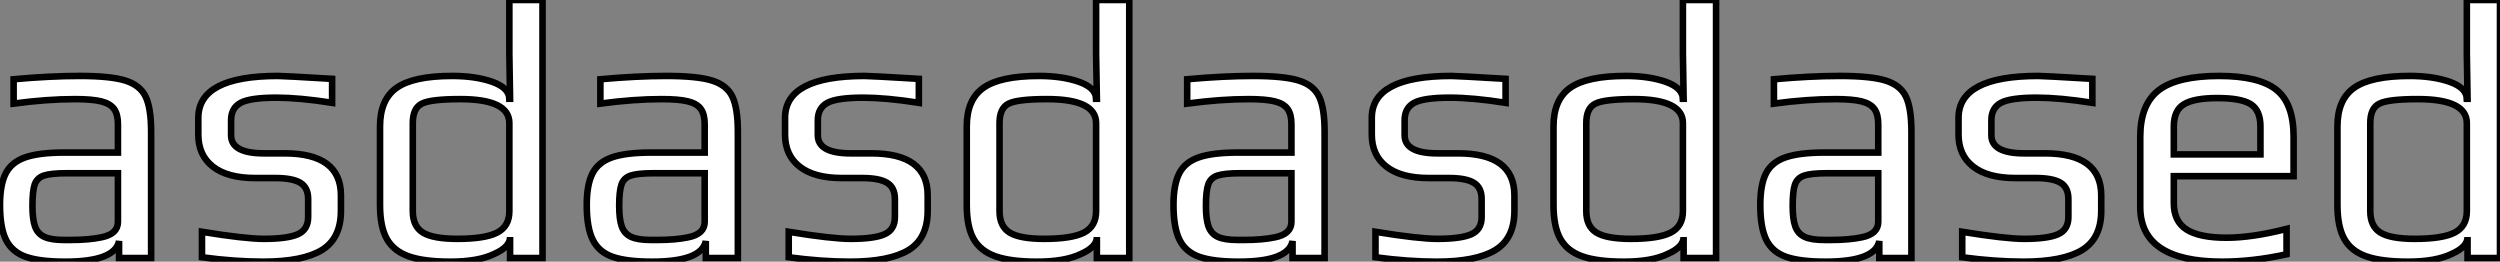 <?xml version="1.0" standalone="no"?>
<svg xmlns="http://www.w3.org/2000/svg" viewBox="2.8 -39.2 379.85 39.76"><rect x="2.8" y="-39.2" width="379.85" height="39.76" fill="#808080" stroke="none"/><path d="M12.71 0.56Q8.85 0.56 6.75-0.17Q4.65-0.90 3.72-2.74Q2.80-4.59 2.80-8.06L2.80-8.06Q2.80-11.14 3.67-12.85Q4.54-14.56 6.64-15.29Q8.74-16.02 12.60-16.02L12.60-16.02L20.72-16.02L20.72-20.33Q20.72-21.84 20.13-22.65Q19.54-23.46 18.17-23.80Q16.80-24.14 14.17-24.14L14.17-24.14Q9.97-24.14 4.87-23.46L4.87-23.46L4.87-27.16Q10.42-27.66 14.90-27.66L14.90-27.66Q19.60-27.66 21.84-26.96Q24.08-26.26 24.92-24.53Q25.76-22.79 25.76-19.15L25.76-19.15L25.76 0L20.89 0L20.89-2.58Q20.27 0.56 12.71 0.56L12.71 0.56ZM12.54-2.74L13.55-2.74Q16.30-2.74 18.20-3.14L18.20-3.14Q20.72-3.64 20.72-5.49L20.72-5.49L20.72-12.88L12.94-12.88Q10.53-12.88 9.46-12.52Q8.40-12.15 8.06-11.14Q7.73-10.14 7.73-7.90L7.73-7.90Q7.73-5.88 8.12-4.79Q8.51-3.70 9.52-3.22Q10.53-2.74 12.54-2.74L12.54-2.74ZM42.78 0.56Q38.47 0.56 33.49-0.11L33.49-0.11L33.49-3.98Q40.04-2.91 42.90-2.91L42.90-2.91Q46.48-2.91 48.05-3.61Q49.62-4.31 49.62-6.22L49.62-6.22L49.62-8.96Q49.62-10.70 48.44-11.42Q47.26-12.15 44.63-12.15L44.63-12.15L41.55-12.15Q37.35-12.15 35.14-13.89Q32.93-15.62 32.93-18.76L32.93-18.76L32.93-21.28Q32.93-27.66 45.02-27.66L45.02-27.66Q45.92-27.66 53.26-27.22L53.26-27.22L53.26-23.58Q48.27-24.36 44.80-24.36L44.80-24.36Q40.82-24.36 39.37-23.58L39.37-23.58Q37.91-22.79 37.91-20.94L37.91-20.94L37.91-18.65Q37.91-15.90 42.90-15.90L42.90-15.90L46.03-15.90Q54.60-15.90 54.60-9.52L54.60-9.52L54.60-7.17Q54.60-2.97 51.69-1.20Q48.78 0.56 42.78 0.56L42.78 0.56ZM71.23 0.56Q67.20 0.56 64.90-0.25Q62.61-1.06 61.57-2.91Q60.54-4.76 60.54-8.06L60.54-8.06L60.54-19.99Q60.54-24.08 63.08-25.87Q65.63-27.66 71.51-27.66L71.51-27.66Q75.04-27.66 77.59-26.77Q80.14-25.87 80.19-24.19L80.19-24.19L80.30-24.19L80.19-31.08L80.19-39.20L85.23-39.20L85.23 0L80.30 0L80.30-3.19Q80.30-1.68 77.90-0.62L77.90-0.62Q75.49 0.56 71.23 0.56L71.23 0.56ZM72.30-2.91Q76.50-2.91 78.34-3.86Q80.19-4.82 80.19-7.11L80.19-7.11L80.19-20.50Q80.19-24.14 72.74-24.14L72.74-24.14Q68.26-24.14 66.92-23.46L66.92-23.46Q65.52-22.79 65.52-20.50L65.52-20.50L65.52-7.11Q65.52-4.82 67.06-3.86Q68.60-2.91 72.30-2.91L72.30-2.91ZM101.86 0.56Q98 0.56 95.90-0.17Q93.80-0.90 92.88-2.74Q91.95-4.59 91.95-8.06L91.95-8.06Q91.95-11.14 92.82-12.85Q93.69-14.56 95.79-15.29Q97.89-16.02 101.75-16.02L101.75-16.02L109.87-16.02L109.87-20.33Q109.87-21.84 109.28-22.65Q108.70-23.46 107.32-23.80Q105.95-24.14 103.32-24.14L103.32-24.14Q99.12-24.14 94.02-23.46L94.02-23.46L94.02-27.16Q99.57-27.66 104.05-27.66L104.05-27.66Q108.75-27.66 110.99-26.96Q113.23-26.26 114.07-24.53Q114.91-22.79 114.91-19.15L114.91-19.15L114.91 0L110.04 0L110.04-2.58Q109.42 0.56 101.86 0.56L101.86 0.56ZM101.70-2.74L102.70-2.74Q105.45-2.74 107.35-3.14L107.35-3.14Q109.87-3.64 109.87-5.49L109.87-5.49L109.87-12.88L102.09-12.88Q99.68-12.88 98.62-12.52Q97.55-12.15 97.22-11.14Q96.88-10.14 96.88-7.90L96.88-7.90Q96.88-5.88 97.27-4.79Q97.66-3.70 98.67-3.22Q99.68-2.74 101.70-2.74L101.70-2.74ZM131.94 0.56Q127.62 0.56 122.64-0.11L122.64-0.11L122.64-3.98Q129.19-2.91 132.05-2.91L132.05-2.91Q135.63-2.91 137.20-3.61Q138.77-4.31 138.77-6.22L138.77-6.22L138.77-8.96Q138.77-10.70 137.59-11.42Q136.42-12.15 133.78-12.15L133.78-12.15L130.70-12.15Q126.50-12.15 124.29-13.89Q122.08-15.62 122.08-18.76L122.08-18.76L122.08-21.28Q122.08-27.66 134.18-27.66L134.18-27.66Q135.07-27.66 142.41-27.22L142.41-27.22L142.41-23.58Q137.42-24.36 133.95-24.36L133.95-24.36Q129.98-24.36 128.52-23.58L128.52-23.58Q127.06-22.79 127.06-20.94L127.06-20.94L127.06-18.65Q127.06-15.90 132.05-15.90L132.05-15.90L135.18-15.90Q143.75-15.90 143.75-9.52L143.75-9.52L143.75-7.17Q143.75-2.97 140.84-1.20Q137.93 0.56 131.94 0.56L131.94 0.56ZM160.38 0.56Q156.35 0.56 154.06-0.25Q151.76-1.06 150.72-2.91Q149.69-4.76 149.69-8.06L149.69-8.06L149.69-19.99Q149.69-24.08 152.24-25.87Q154.78-27.66 160.66-27.66L160.66-27.66Q164.19-27.66 166.74-26.77Q169.29-25.87 169.34-24.19L169.34-24.19L169.46-24.19L169.34-31.08L169.34-39.20L174.38-39.20L174.38 0L169.46 0L169.46-3.19Q169.46-1.68 167.05-0.62L167.05-0.62Q164.64 0.56 160.38 0.56L160.38 0.56ZM161.45-2.91Q165.65-2.91 167.50-3.86Q169.34-4.82 169.34-7.11L169.34-7.11L169.34-20.50Q169.34-24.14 161.90-24.14L161.90-24.14Q157.42-24.14 156.07-23.46L156.07-23.46Q154.67-22.79 154.67-20.50L154.67-20.50L154.67-7.11Q154.67-4.82 156.21-3.86Q157.75-2.91 161.45-2.91L161.45-2.91ZM191.02 0.56Q187.15 0.56 185.05-0.17Q182.95-0.90 182.03-2.74Q181.10-4.59 181.10-8.06L181.10-8.06Q181.10-11.14 181.97-12.85Q182.84-14.56 184.94-15.29Q187.04-16.02 190.90-16.02L190.90-16.02L199.02-16.02L199.02-20.33Q199.02-21.84 198.44-22.65Q197.85-23.46 196.48-23.80Q195.10-24.14 192.47-24.14L192.47-24.14Q188.27-24.14 183.18-23.46L183.18-23.46L183.18-27.16Q188.72-27.66 193.20-27.66L193.20-27.66Q197.90-27.66 200.14-26.96Q202.38-26.26 203.22-24.53Q204.06-22.79 204.06-19.15L204.06-19.15L204.06 0L199.19 0L199.19-2.58Q198.58 0.56 191.02 0.56L191.02 0.56ZM190.85-2.74L191.86-2.74Q194.60-2.74 196.50-3.14L196.50-3.14Q199.02-3.64 199.02-5.49L199.02-5.49L199.02-12.88L191.24-12.88Q188.83-12.88 187.77-12.52Q186.70-12.15 186.37-11.14Q186.03-10.14 186.03-7.90L186.03-7.90Q186.03-5.88 186.42-4.79Q186.82-3.70 187.82-3.22Q188.83-2.74 190.85-2.74L190.85-2.74ZM221.09 0.56Q216.78 0.56 211.79-0.11L211.79-0.11L211.79-3.98Q218.34-2.91 221.20-2.91L221.20-2.91Q224.78-2.91 226.35-3.61Q227.92-4.31 227.92-6.22L227.92-6.22L227.92-8.96Q227.92-10.70 226.74-11.42Q225.57-12.15 222.94-12.15L222.94-12.15L219.86-12.15Q215.66-12.15 213.44-13.89Q211.23-15.62 211.23-18.76L211.23-18.76L211.23-21.28Q211.23-27.66 223.33-27.66L223.33-27.66Q224.22-27.66 231.56-27.22L231.56-27.22L231.56-23.58Q226.58-24.36 223.10-24.36L223.10-24.36Q219.13-24.36 217.67-23.58L217.67-23.58Q216.22-22.79 216.22-20.94L216.22-20.94L216.22-18.65Q216.22-15.90 221.20-15.90L221.20-15.90L224.34-15.90Q232.90-15.90 232.90-9.52L232.90-9.52L232.90-7.17Q232.90-2.97 229.99-1.20Q227.08 0.56 221.09 0.56L221.09 0.56ZM249.54 0.56Q245.50 0.56 243.21-0.25Q240.91-1.06 239.88-2.91Q238.84-4.76 238.84-8.06L238.84-8.06L238.84-19.99Q238.84-24.08 241.39-25.87Q243.94-27.66 249.82-27.66L249.82-27.66Q253.34-27.66 255.89-26.77Q258.44-25.87 258.50-24.19L258.50-24.19L258.61-24.19L258.50-31.08L258.50-39.20L263.54-39.20L263.54 0L258.61 0L258.61-3.19Q258.61-1.68 256.20-0.62L256.20-0.62Q253.79 0.56 249.54 0.56L249.54 0.56ZM250.60-2.91Q254.80-2.91 256.65-3.86Q258.50-4.82 258.50-7.11L258.50-7.11L258.50-20.50Q258.50-24.14 251.05-24.14L251.05-24.14Q246.57-24.14 245.22-23.46L245.22-23.46Q243.82-22.79 243.82-20.50L243.82-20.50L243.82-7.11Q243.82-4.82 245.36-3.86Q246.90-2.91 250.60-2.91L250.60-2.91ZM280.17 0.56Q276.30 0.56 274.20-0.17Q272.10-0.90 271.18-2.74Q270.26-4.59 270.26-8.06L270.26-8.06Q270.26-11.14 271.12-12.85Q271.99-14.56 274.09-15.29Q276.19-16.02 280.06-16.02L280.06-16.02L288.18-16.02L288.18-20.33Q288.18-21.84 287.59-22.65Q287-23.46 285.63-23.80Q284.26-24.14 281.62-24.14L281.62-24.14Q277.42-24.14 272.33-23.46L272.33-23.46L272.33-27.16Q277.87-27.66 282.35-27.66L282.35-27.66Q287.06-27.66 289.30-26.96Q291.54-26.26 292.38-24.53Q293.22-22.79 293.22-19.15L293.22-19.15L293.22 0L288.34 0L288.34-2.58Q287.73 0.56 280.17 0.56L280.17 0.56ZM280-2.74L281.01-2.74Q283.75-2.74 285.66-3.14L285.66-3.14Q288.18-3.64 288.18-5.49L288.18-5.49L288.18-12.88L280.39-12.88Q277.98-12.88 276.92-12.52Q275.86-12.15 275.52-11.14Q275.18-10.14 275.18-7.90L275.18-7.90Q275.18-5.88 275.58-4.79Q275.97-3.70 276.98-3.22Q277.98-2.74 280-2.74L280-2.74ZM310.24 0.56Q305.93 0.56 300.94-0.11L300.94-0.11L300.94-3.98Q307.50-2.91 310.35-2.91L310.35-2.91Q313.94-2.91 315.50-3.61Q317.07-4.31 317.07-6.22L317.07-6.22L317.07-8.96Q317.07-10.70 315.90-11.42Q314.72-12.15 312.09-12.15L312.09-12.15L309.01-12.15Q304.81-12.15 302.60-13.89Q300.38-15.62 300.38-18.76L300.38-18.76L300.38-21.28Q300.38-27.66 312.48-27.66L312.48-27.66Q313.38-27.66 320.71-27.22L320.71-27.22L320.71-23.58Q315.73-24.36 312.26-24.36L312.26-24.36Q308.28-24.36 306.82-23.58L306.82-23.58Q305.37-22.79 305.37-20.94L305.37-20.94L305.37-18.65Q305.37-15.90 310.35-15.90L310.35-15.90L313.49-15.90Q322.06-15.90 322.06-9.52L322.06-9.52L322.06-7.17Q322.06-2.97 319.14-1.20Q316.23 0.56 310.24 0.56L310.24 0.56ZM340.42 0.56Q327.99 0.56 327.99-7.73L327.99-7.73L327.99-18.42Q327.99-23.35 330.82-25.51Q333.65-27.66 339.98-27.66L339.98-27.66Q345.97-27.66 348.63-25.59Q351.29-23.52 351.29-18.42L351.29-18.42L351.29-12.43L333.09-12.43L333.09-8.34Q333.09-5.54 335.05-4.31Q337.01-3.08 341.10-3.08L341.10-3.08Q344.96-3.08 350.22-4.42L350.22-4.42L350.22-0.56Q345.07 0.56 340.42 0.56L340.42 0.56ZM333.09-15.74L346.25-15.74L346.25-19.99Q346.25-22.46 344.76-23.38Q343.28-24.30 339.70-24.30L339.70-24.30Q336.22-24.30 334.66-23.38Q333.09-22.46 333.09-19.99L333.09-19.99L333.09-15.74ZM368.65 0.56Q364.62 0.56 362.32-0.25Q360.02-1.06 358.99-2.91Q357.95-4.76 357.95-8.06L357.95-8.06L357.95-19.99Q357.95-24.08 360.50-25.87Q363.05-27.66 368.93-27.66L368.93-27.66Q372.46-27.66 375.00-26.77Q377.55-25.87 377.61-24.19L377.61-24.19L377.72-24.19L377.61-31.08L377.61-39.20L382.65-39.20L382.65 0L377.72 0L377.72-3.19Q377.72-1.68 375.31-0.62L375.31-0.62Q372.90 0.56 368.65 0.56L368.65 0.56ZM369.71-2.91Q373.91-2.91 375.76-3.86Q377.61-4.82 377.61-7.11L377.61-7.11L377.61-20.50Q377.61-24.14 370.16-24.14L370.16-24.14Q365.68-24.14 364.34-23.46L364.34-23.46Q362.94-22.79 362.94-20.50L362.94-20.50L362.94-7.11Q362.94-4.82 364.48-3.86Q366.02-2.91 369.71-2.91L369.71-2.91Z" fill="white" stroke="black" transform="scale(1,1)"/></svg>